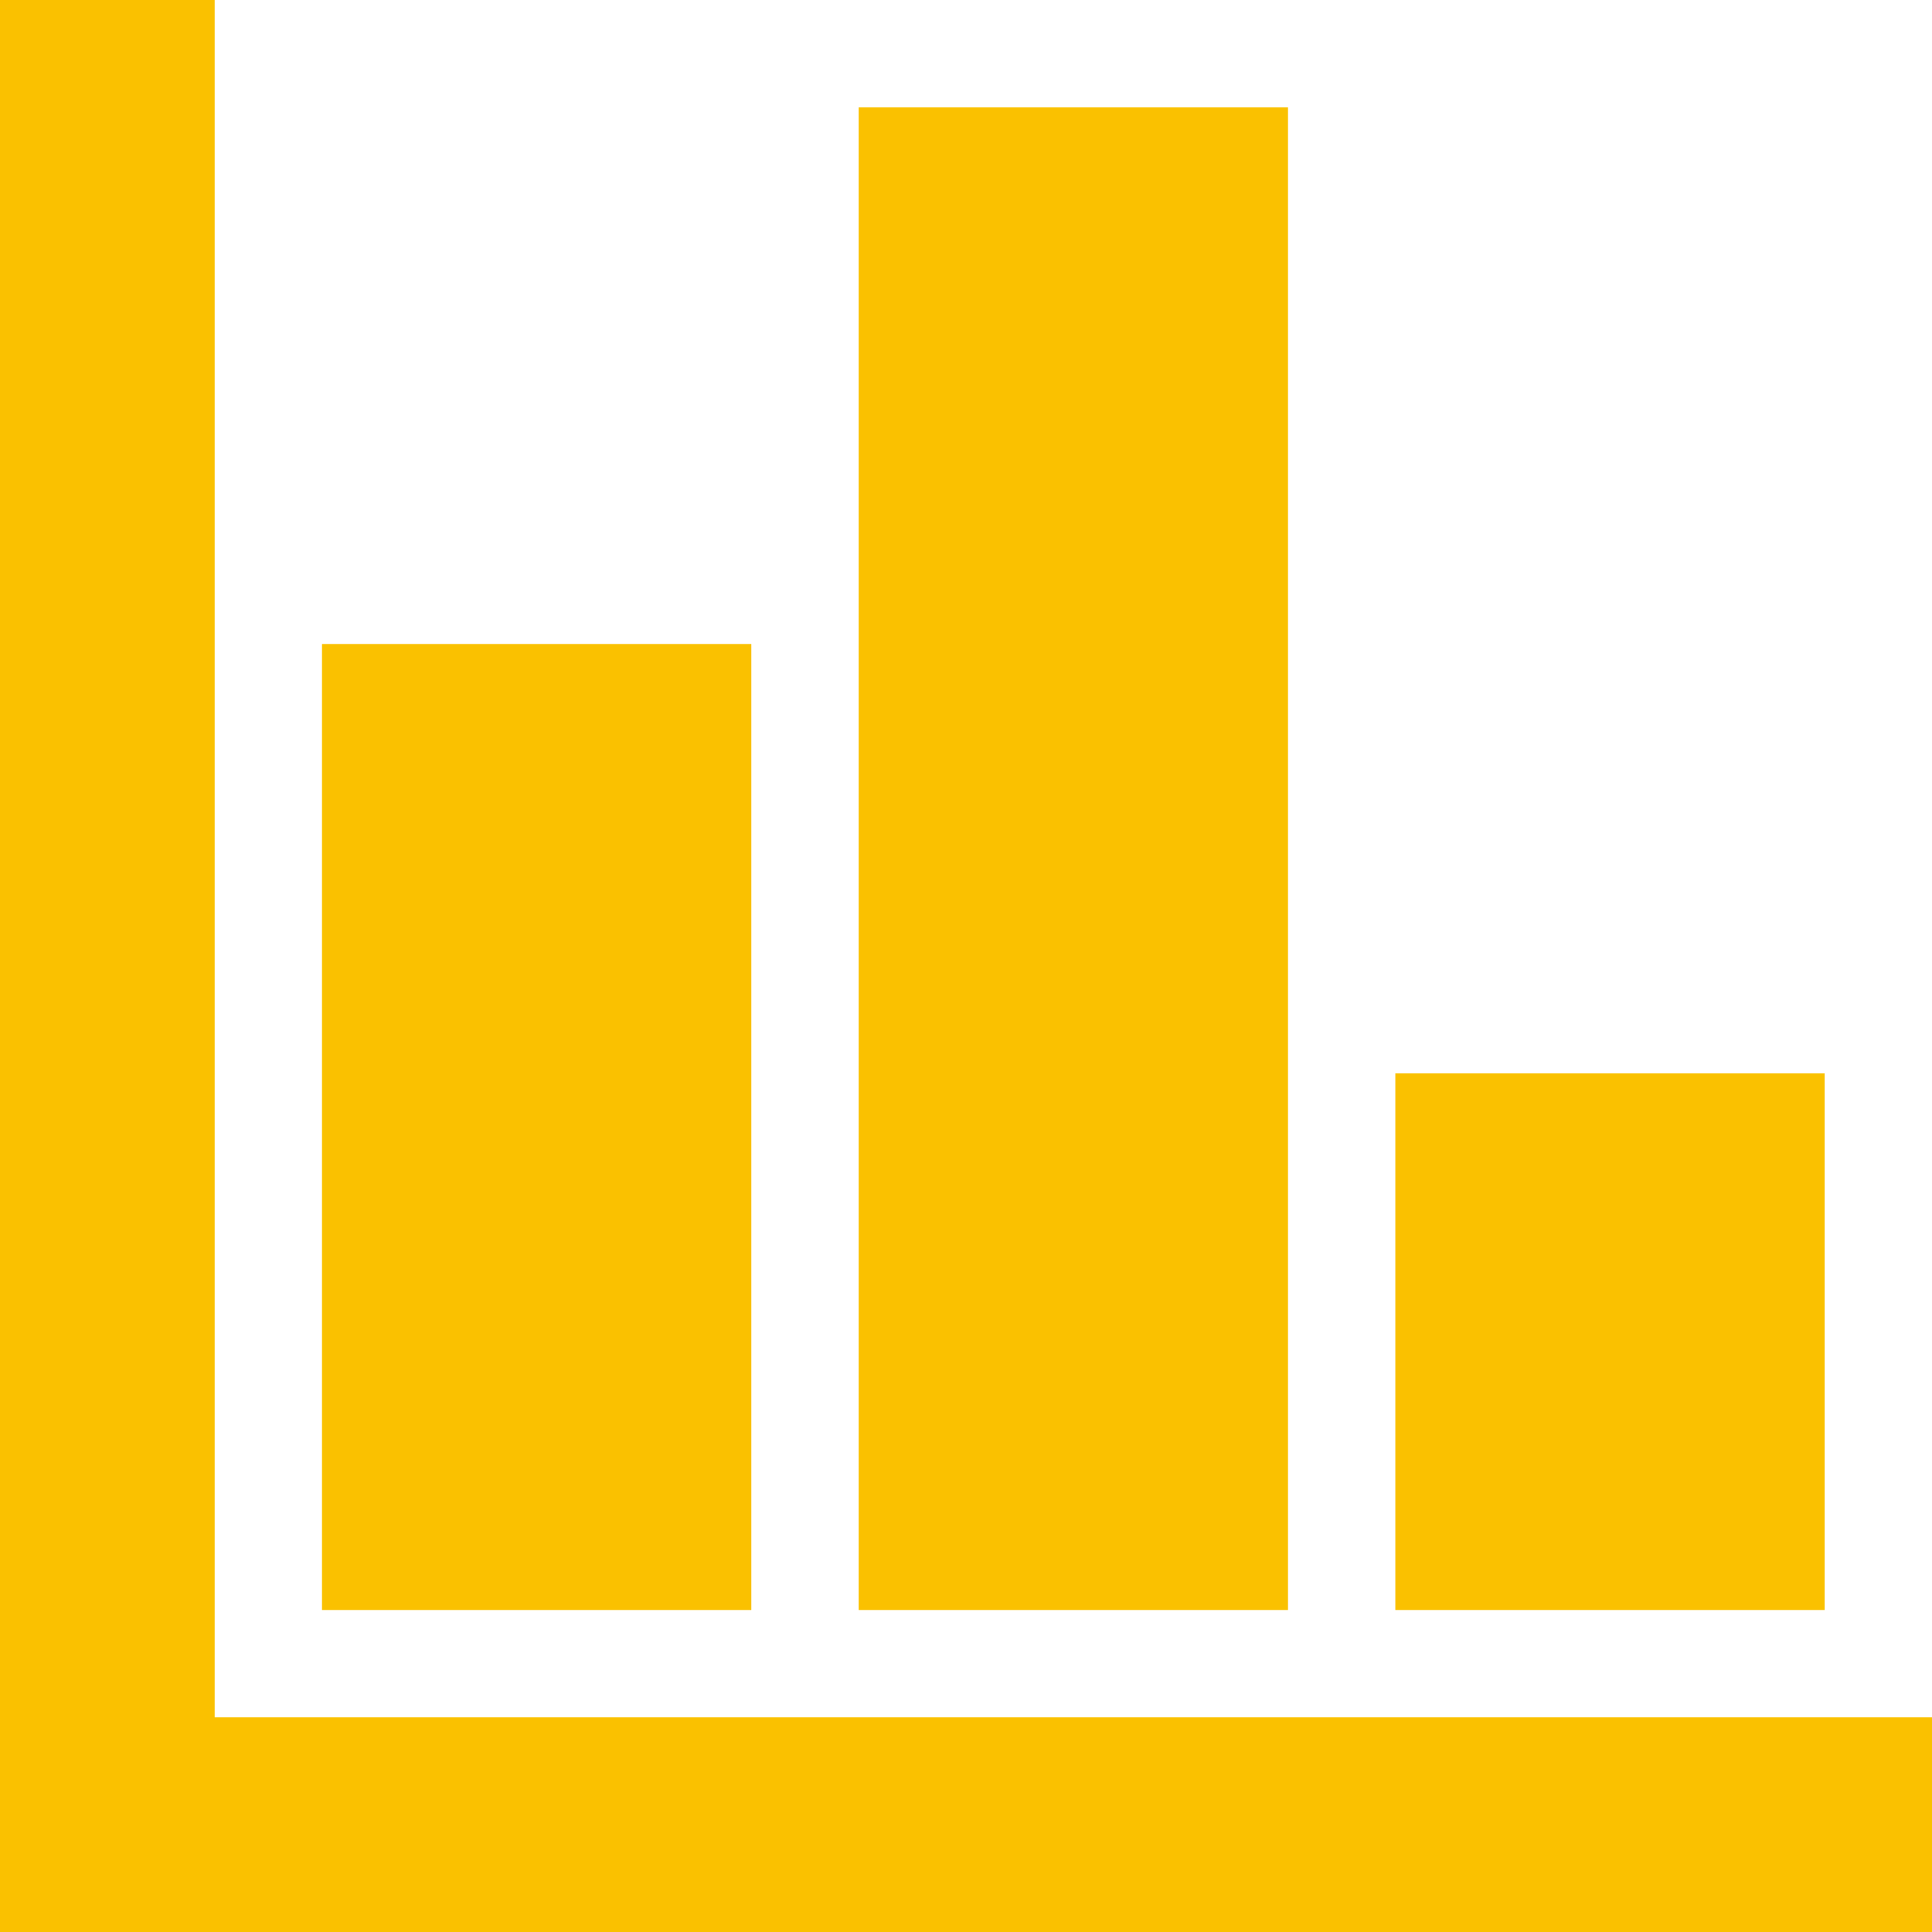 <svg width="18" height="18" viewBox="0 0 18 18" fill="none" xmlns="http://www.w3.org/2000/svg">
<path d="M0 18V0H2V16H18V18H0ZM3 15V6H7V15H3ZM8 15V1H12V15H8ZM13 15V10H17V15H13Z" fill="#FAC100"/>
</svg>
